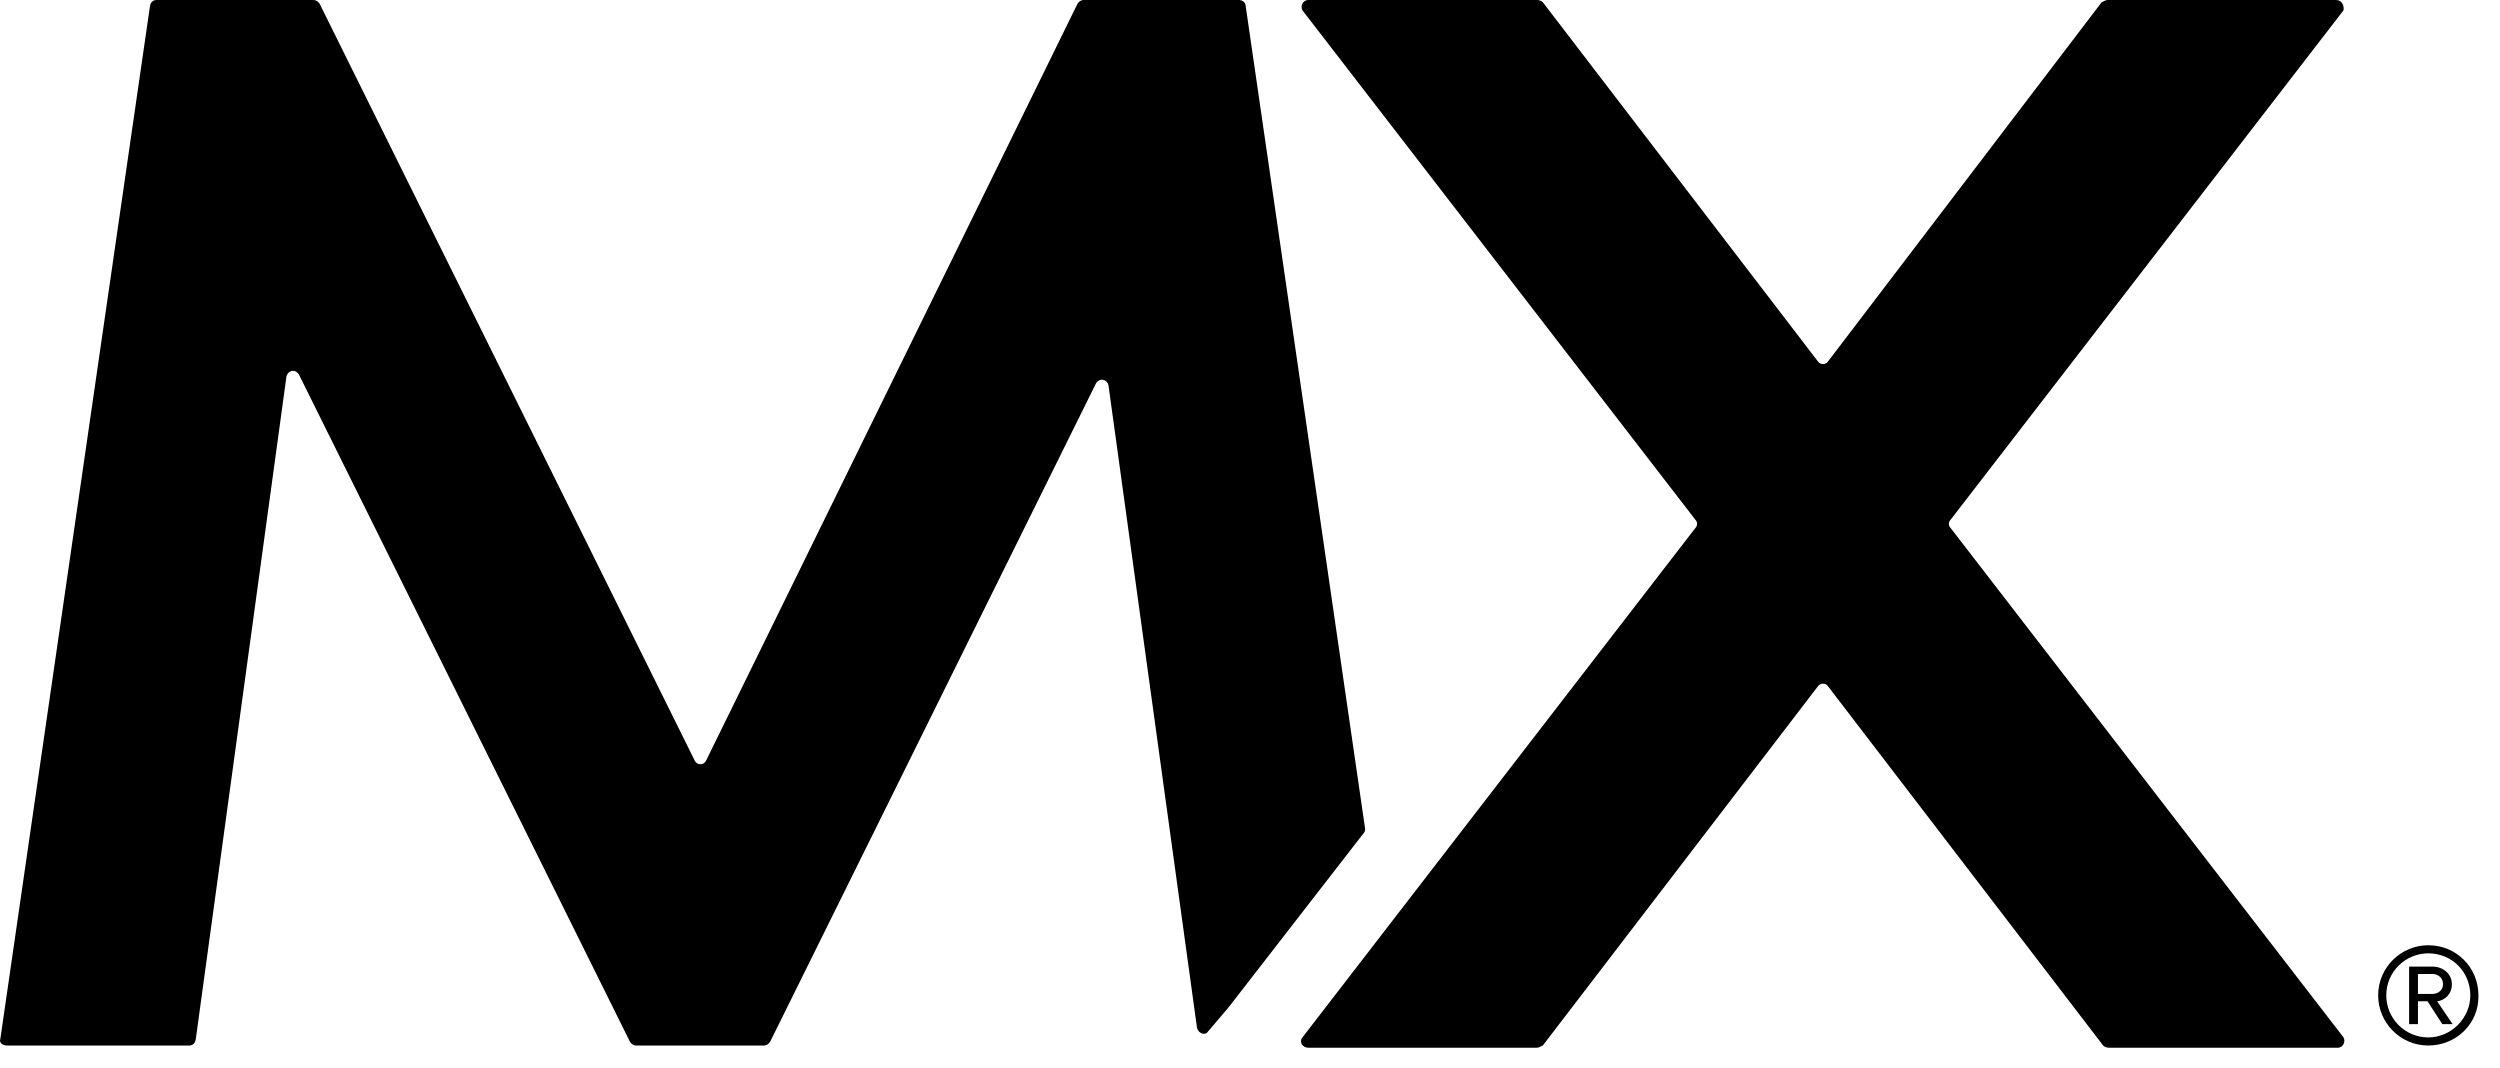 <svg width="110" height="47" viewBox="0 0 110 47" fill="none" xmlns="http://www.w3.org/2000/svg">
<path d="M54.063 44.316L60 36.659C60.065 36.594 60.065 36.497 60.065 36.465L54.809 0.26C54.809 0.097 54.647 0 54.517 0H47.672C47.574 0 47.477 0.065 47.412 0.162L31.061 33.48C30.964 33.675 30.672 33.675 30.575 33.48L14.062 0.162C13.997 0.065 13.9 0 13.802 0H6.892C6.73 0 6.633 0.097 6.6 0.26L0.015 45.711C-0.05 45.873 0.112 46.003 0.307 46.003H8.32C8.482 46.003 8.579 45.905 8.612 45.743L12.602 16.578C12.667 16.286 12.991 16.221 13.153 16.48L27.72 45.84C27.785 45.938 27.882 46.003 27.98 46.003H33.624C33.722 46.003 33.819 45.938 33.884 45.84L48.223 16.87C48.386 16.61 48.71 16.675 48.775 16.967L52.668 45.224C52.733 45.484 53.025 45.581 53.154 45.386L54.063 44.316Z" fill="black"/>
<path d="M102.791 0H92.734C92.636 0 92.572 0.065 92.474 0.097L80.438 15.897C80.341 16.059 80.081 16.059 79.984 15.897L67.883 0.097C67.818 0.032 67.721 0 67.624 0H57.567C57.307 0 57.21 0.292 57.307 0.454L74.599 22.872C74.696 22.969 74.696 23.131 74.599 23.228L57.307 45.646C57.145 45.84 57.307 46.1 57.567 46.1H67.624C67.721 46.1 67.786 46.035 67.883 46.003L79.984 30.203C80.081 30.041 80.341 30.041 80.438 30.203L92.539 46.003C92.604 46.068 92.701 46.1 92.799 46.1H102.856C103.115 46.1 103.212 45.808 103.115 45.646L85.824 23.228C85.726 23.131 85.726 22.969 85.824 22.872L103.115 0.454C103.148 0.26 103.05 0 102.791 0Z" fill="black"/>
<path d="M106.845 46.003C105.612 46.003 104.639 44.997 104.639 43.797C104.639 42.564 105.644 41.591 106.845 41.591C108.078 41.591 109.051 42.564 109.051 43.797C109.083 45.029 108.078 46.003 106.845 46.003ZM106.845 41.947C105.839 41.947 104.996 42.758 104.996 43.797C104.996 44.802 105.807 45.646 106.845 45.646C107.85 45.646 108.694 44.802 108.694 43.797C108.694 42.758 107.883 41.947 106.845 41.947ZM107.461 45.062L106.812 44.056H106.391V45.062H106.001V42.531H107.039C107.461 42.531 107.883 42.823 107.883 43.31C107.883 43.861 107.396 44.056 107.234 44.056L107.915 45.062H107.461ZM107.039 42.856H106.391V43.732H107.039C107.266 43.732 107.494 43.569 107.494 43.31C107.494 43.018 107.266 42.856 107.039 42.856Z" fill="black"/>
</svg>
